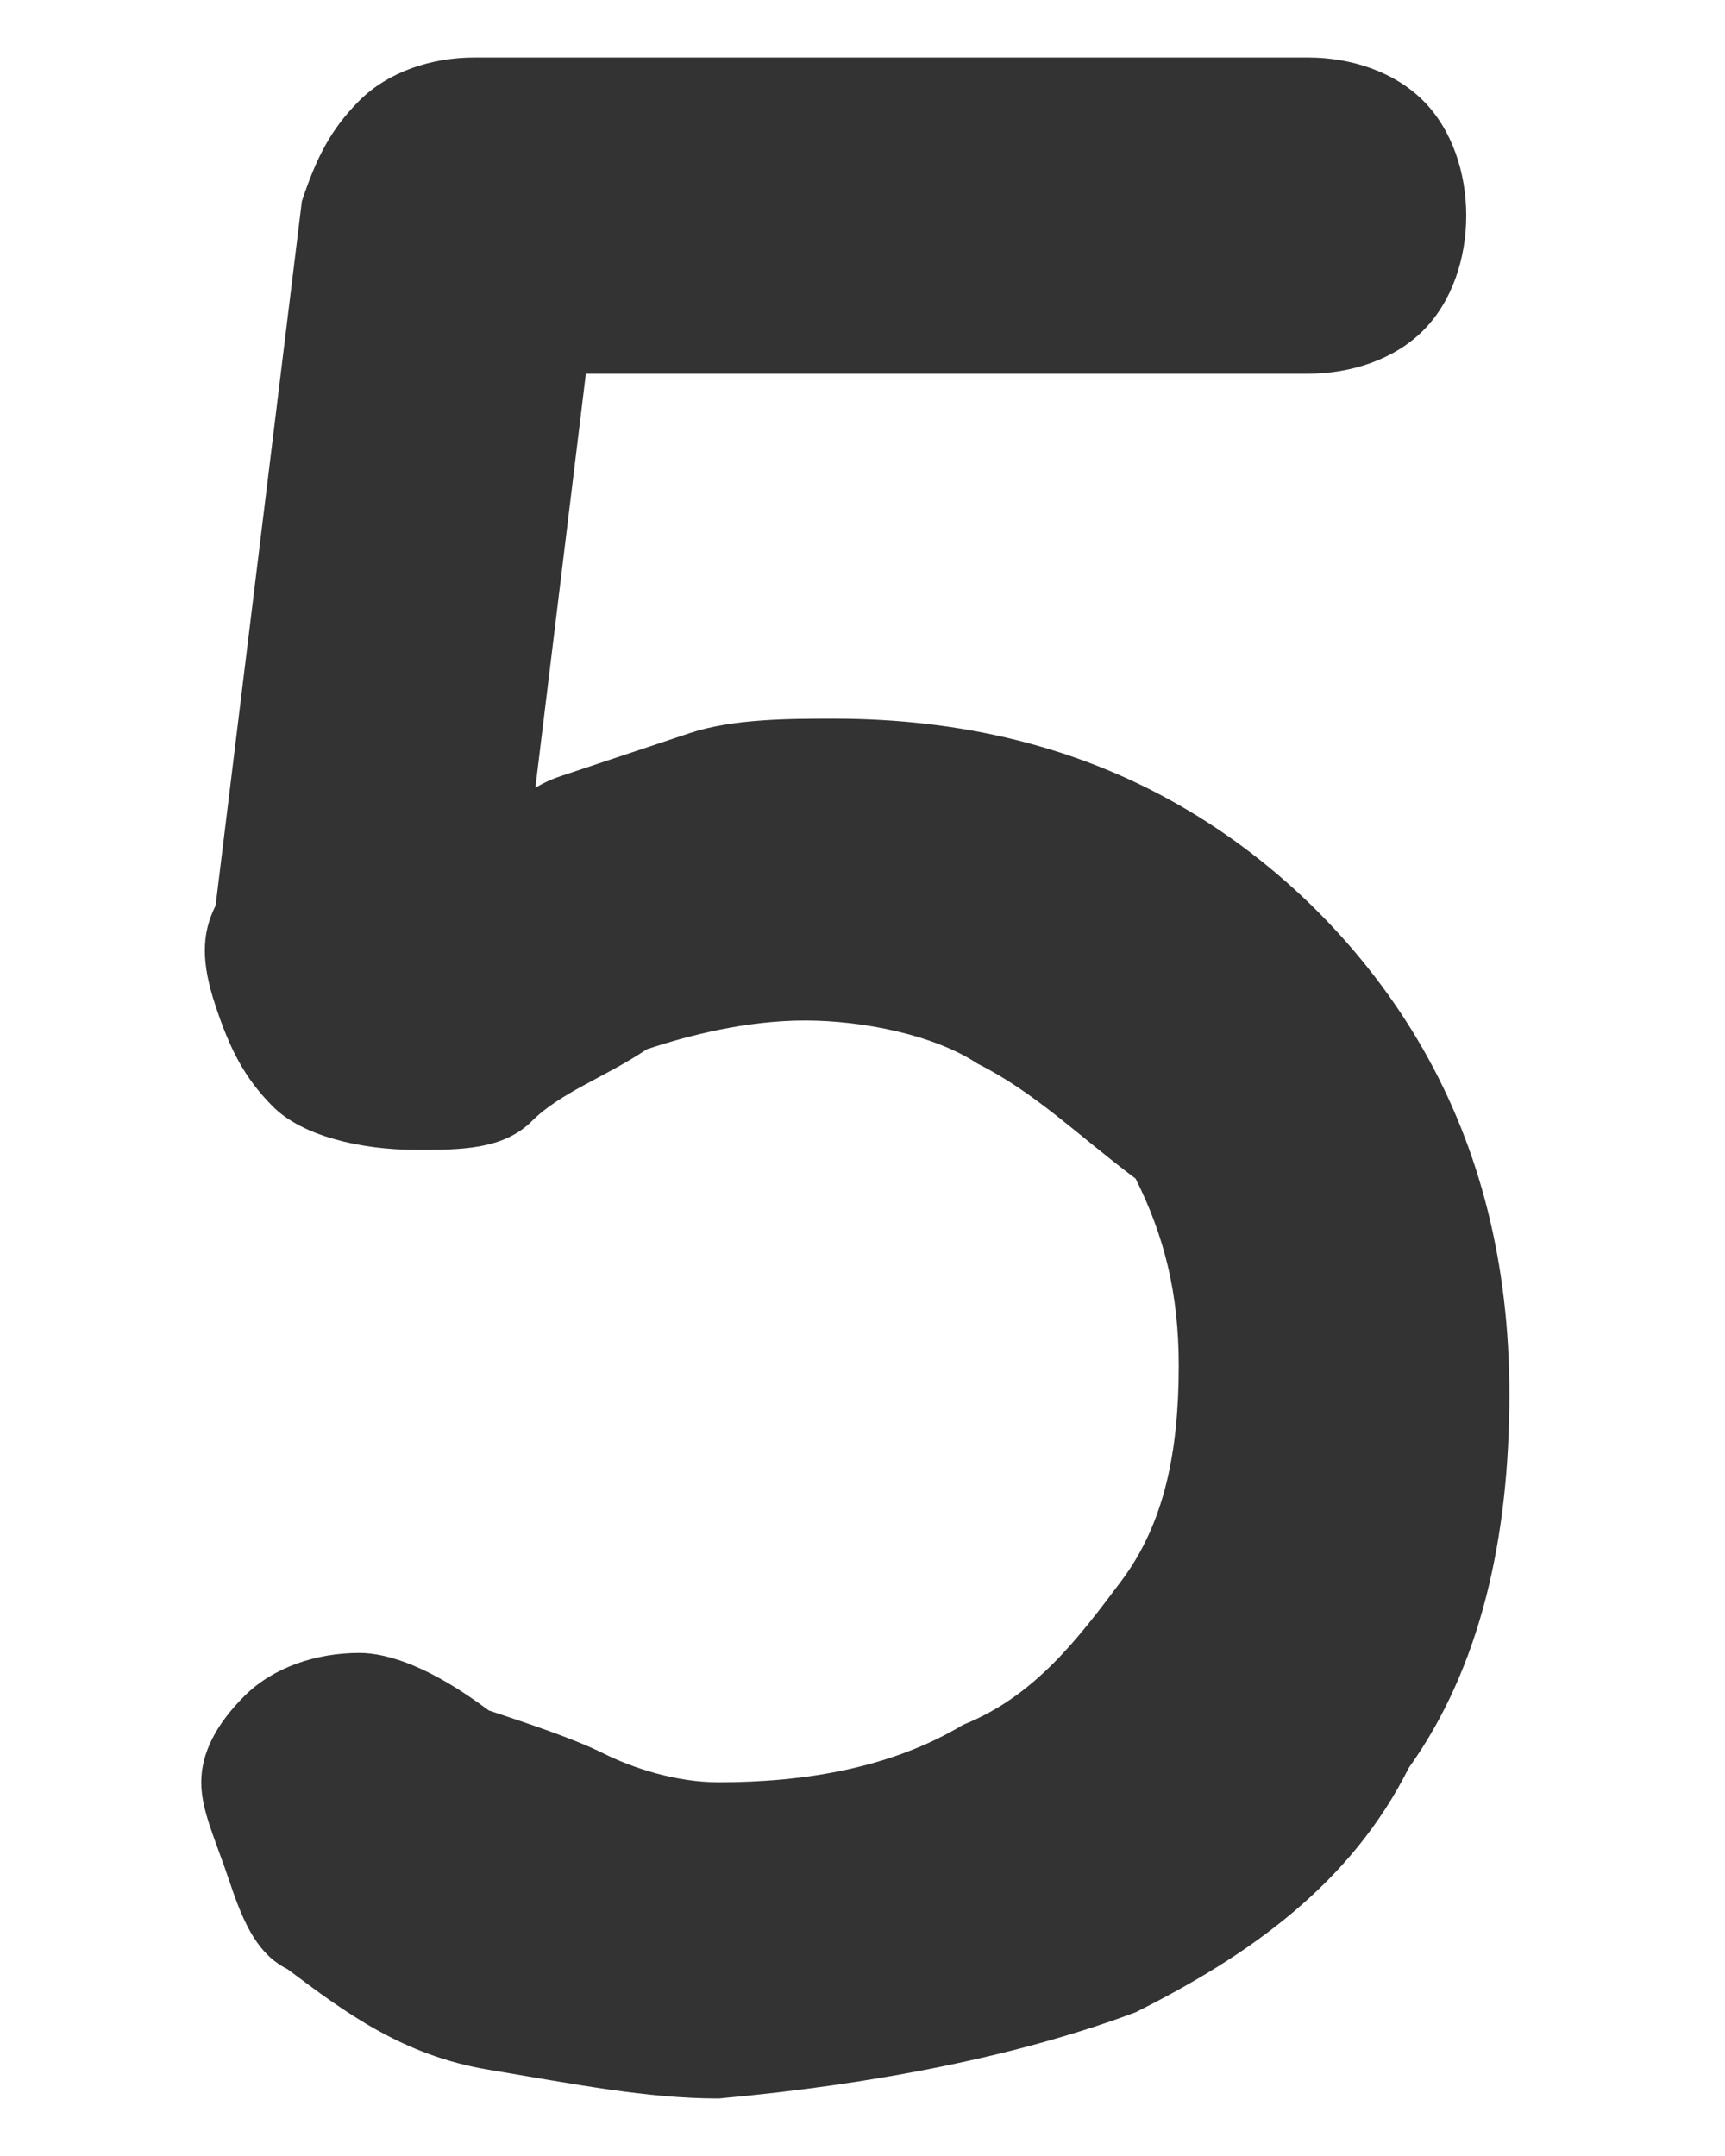 <?xml version="1.0" encoding="utf-8"?>
<!-- Generator: Adobe Illustrator 27.9.1, SVG Export Plug-In . SVG Version: 6.00 Build 0)  -->
<svg version="1.1" id="Layer_2_00000080184407888879192420000015149970257517511041_"
	 xmlns="http://www.w3.org/2000/svg" xmlns:xlink="http://www.w3.org/1999/xlink" x="0px" y="0px" viewBox="0 0 12 15"
	 style="enable-background:new 0 0 12 15;" xml:space="preserve">
<style type="text/css">
	.st0{fill:#333333;}
</style>
<g id="contents">
	<path class="st0" d="M5,14.6c-0.5,0-1-0.1-1.6-0.2S2.4,14,2,13.7c-0.2-0.1-0.3-0.3-0.4-0.6s-0.2-0.5-0.2-0.7s0.1-0.4,0.3-0.6
		c0.2-0.2,0.5-0.3,0.8-0.3c0.2,0,0.5,0.1,0.9,0.4C3.7,12,4,12.1,4.2,12.2c0.2,0.1,0.5,0.2,0.8,0.2c0.6,0,1.2-0.1,1.7-0.4
		c0.5-0.2,0.8-0.6,1.1-1s0.4-0.9,0.4-1.5c0-0.5-0.1-0.9-0.3-1.3C7.5,7.9,7.2,7.6,6.8,7.4C6.5,7.2,6,7.1,5.6,7.1S4.8,7.2,4.5,7.3
		C4.2,7.5,3.9,7.6,3.7,7.8C3.5,8,3.2,8,2.9,8c-0.4,0-0.8-0.1-1-0.3S1.6,7.3,1.5,7s-0.1-0.5,0-0.7l0.6-4.9c0.1-0.3,0.2-0.5,0.4-0.7
		S3,0.4,3.3,0.4h5.8c0.3,0,0.6,0.1,0.8,0.3s0.3,0.5,0.3,0.8s-0.1,0.6-0.3,0.8C9.7,2.5,9.4,2.6,9.1,2.6H3.9l0.2-0.2L3.6,6.5L3.4,5.8
		c0.1-0.1,0.2-0.3,0.5-0.4s0.6-0.2,0.9-0.3S5.5,5,5.8,5c0.9,0,1.7,0.2,2.4,0.6c0.7,0.4,1.3,1,1.7,1.7s0.6,1.5,0.6,2.4
		c0,1-0.2,1.9-0.7,2.6c-0.4,0.8-1.1,1.3-1.9,1.7C7.1,14.3,6.1,14.5,5,14.6z"/>
</g>
</svg>
